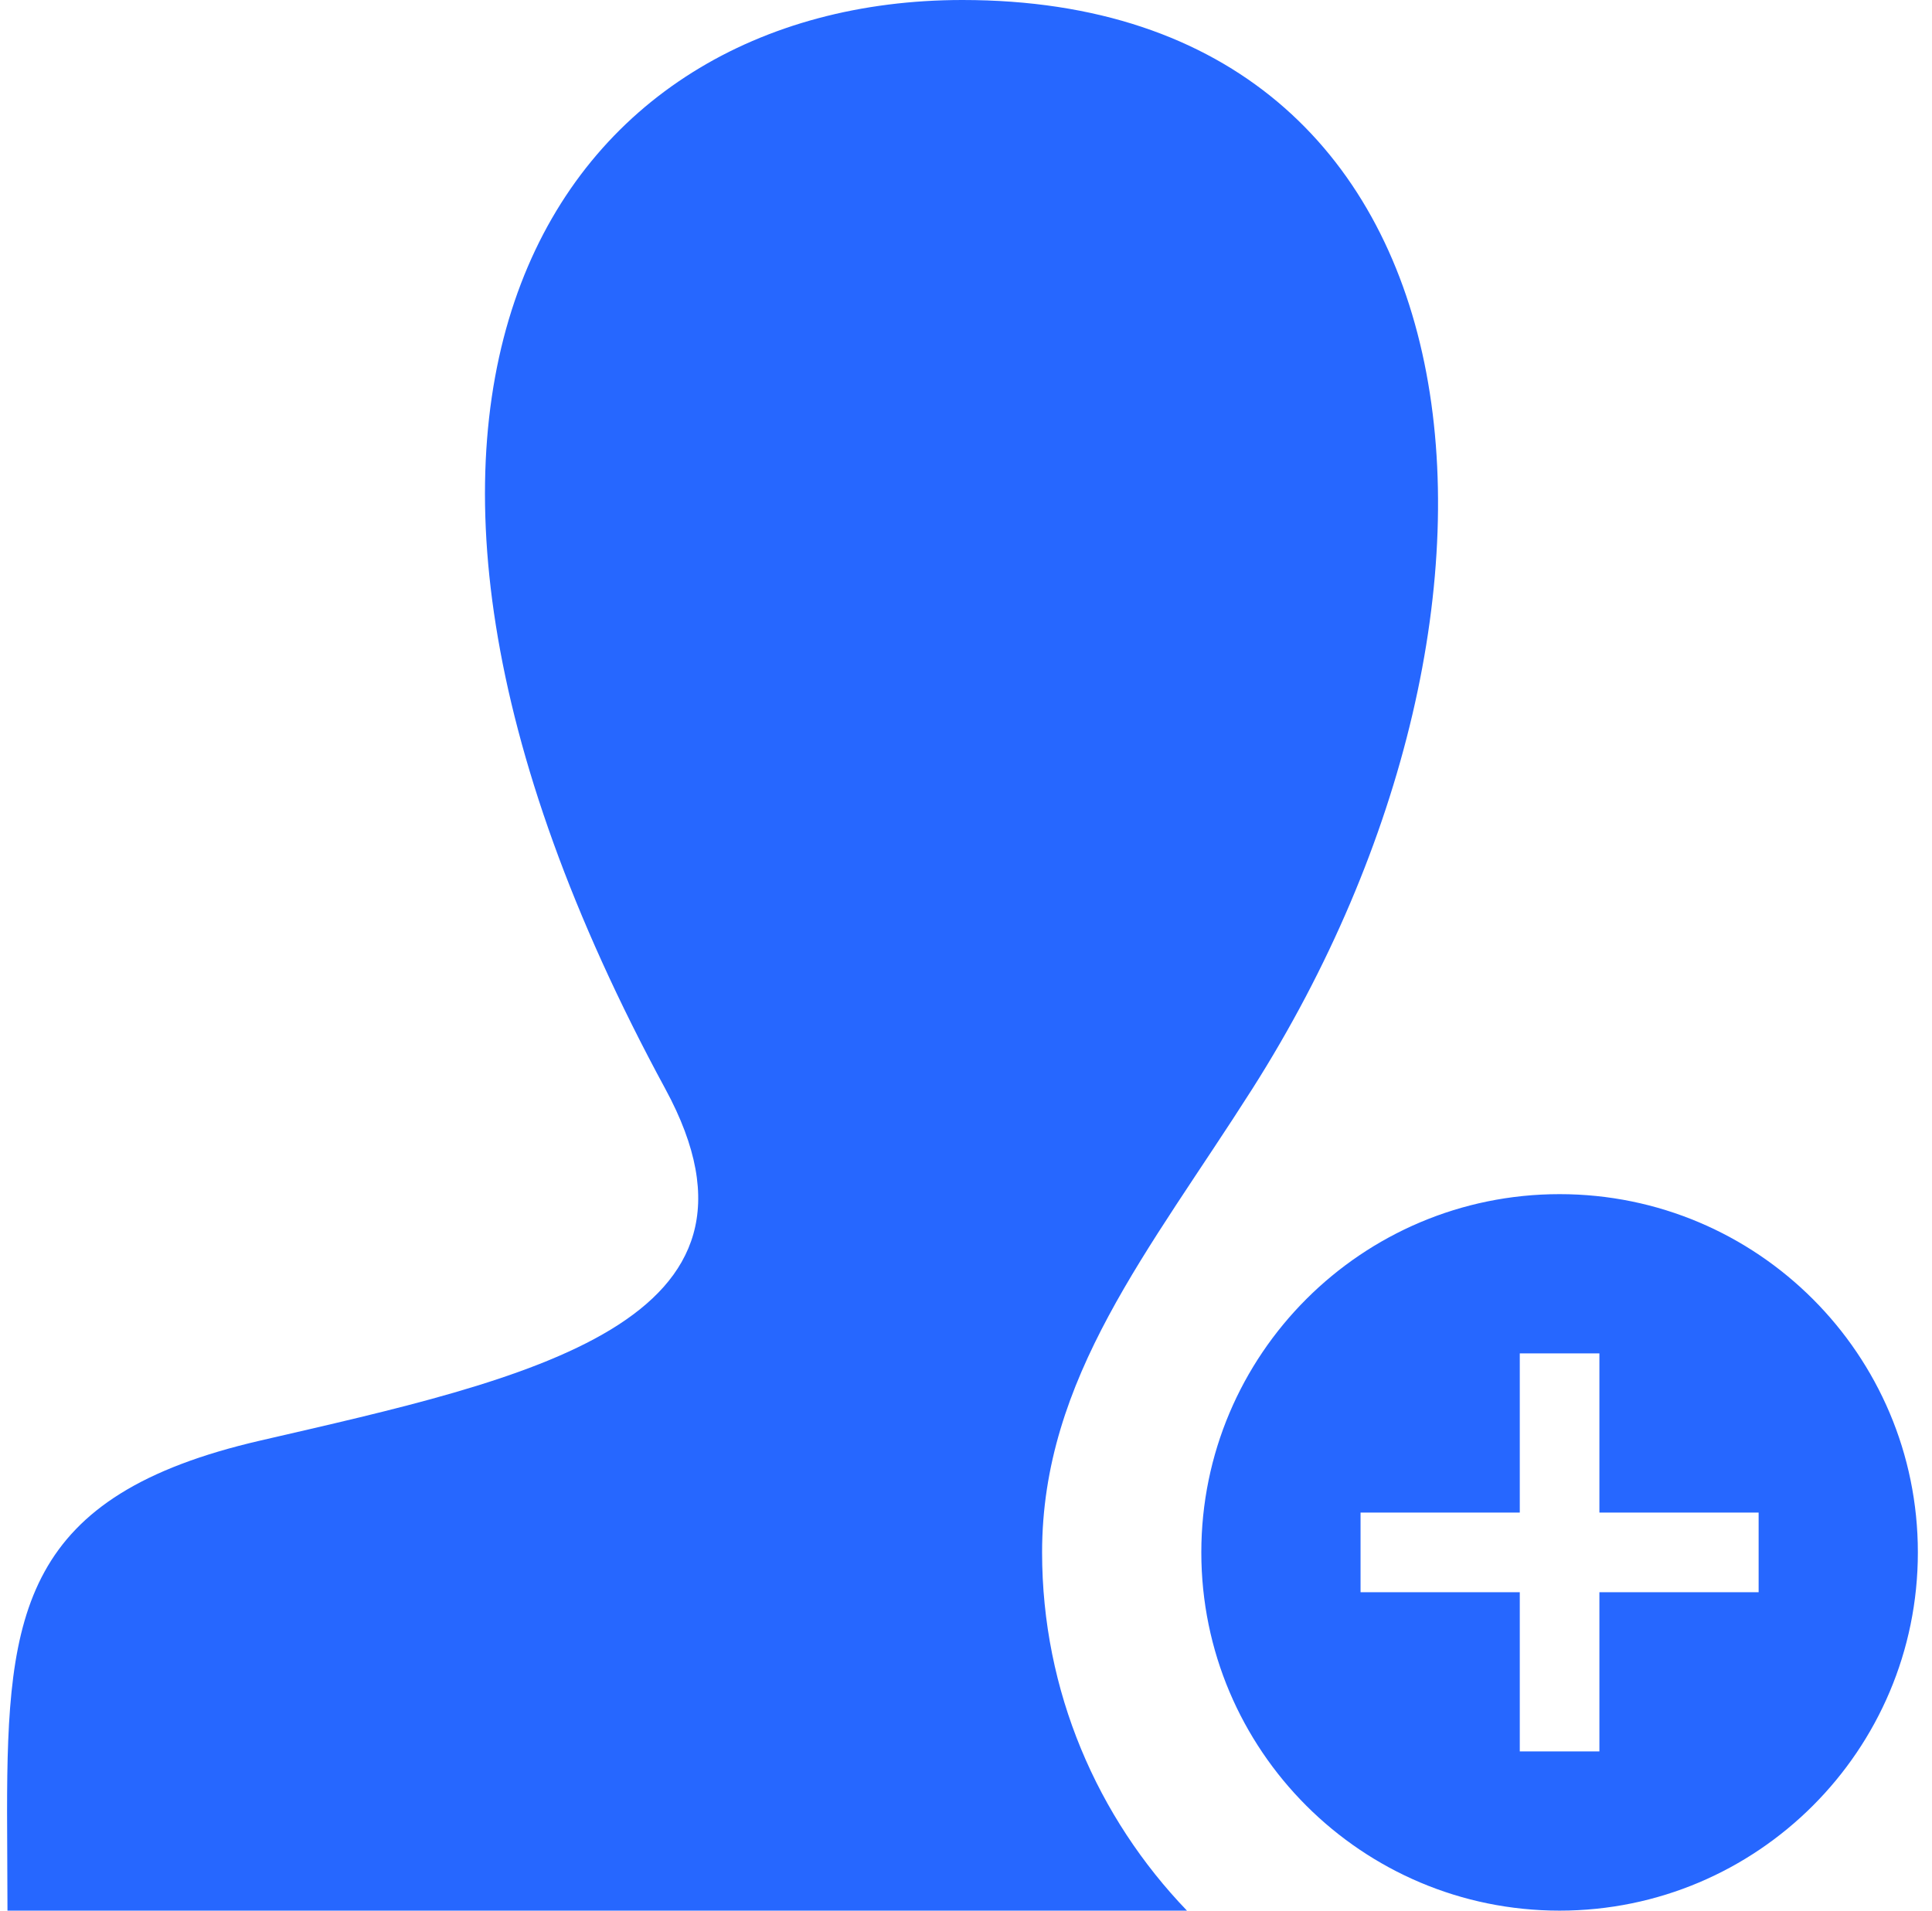 <svg width="91" height="90" viewBox="0 0 91 90" fill="none" xmlns="http://www.w3.org/2000/svg">
<g clip-path="url(#clip0_9884_4455)">
<path d="M73.459 56.25C64.147 56.25 56.584 63.806 56.584 73.125C56.584 82.444 64.147 90 73.459 90C82.77 90 90.334 82.444 90.334 73.125C90.334 63.806 82.77 56.25 73.459 56.25ZM82.834 75H75.334V82.5H71.584V75H64.084V71.25H71.584V63.75H75.334V71.25H82.834V75ZM55.908 90H0.352L0.333 85.346C0.333 75.896 1.08 70.44 12.251 67.86C24.87 64.946 37.331 62.336 31.338 51.292C13.59 18.559 26.276 0 45.334 0C70.65 0 73.481 28.481 58.983 51.296C54.139 58.913 49.084 64.909 49.084 73.125C49.084 79.676 51.694 85.616 55.908 90Z" fill="#2667FF"/>
</g>
<defs>
<clipPath id="clip0_9884_4455">
<rect width="90" height="90" fill="white" transform="translate(0.333)"/>
</clipPath>
</defs>
</svg>
